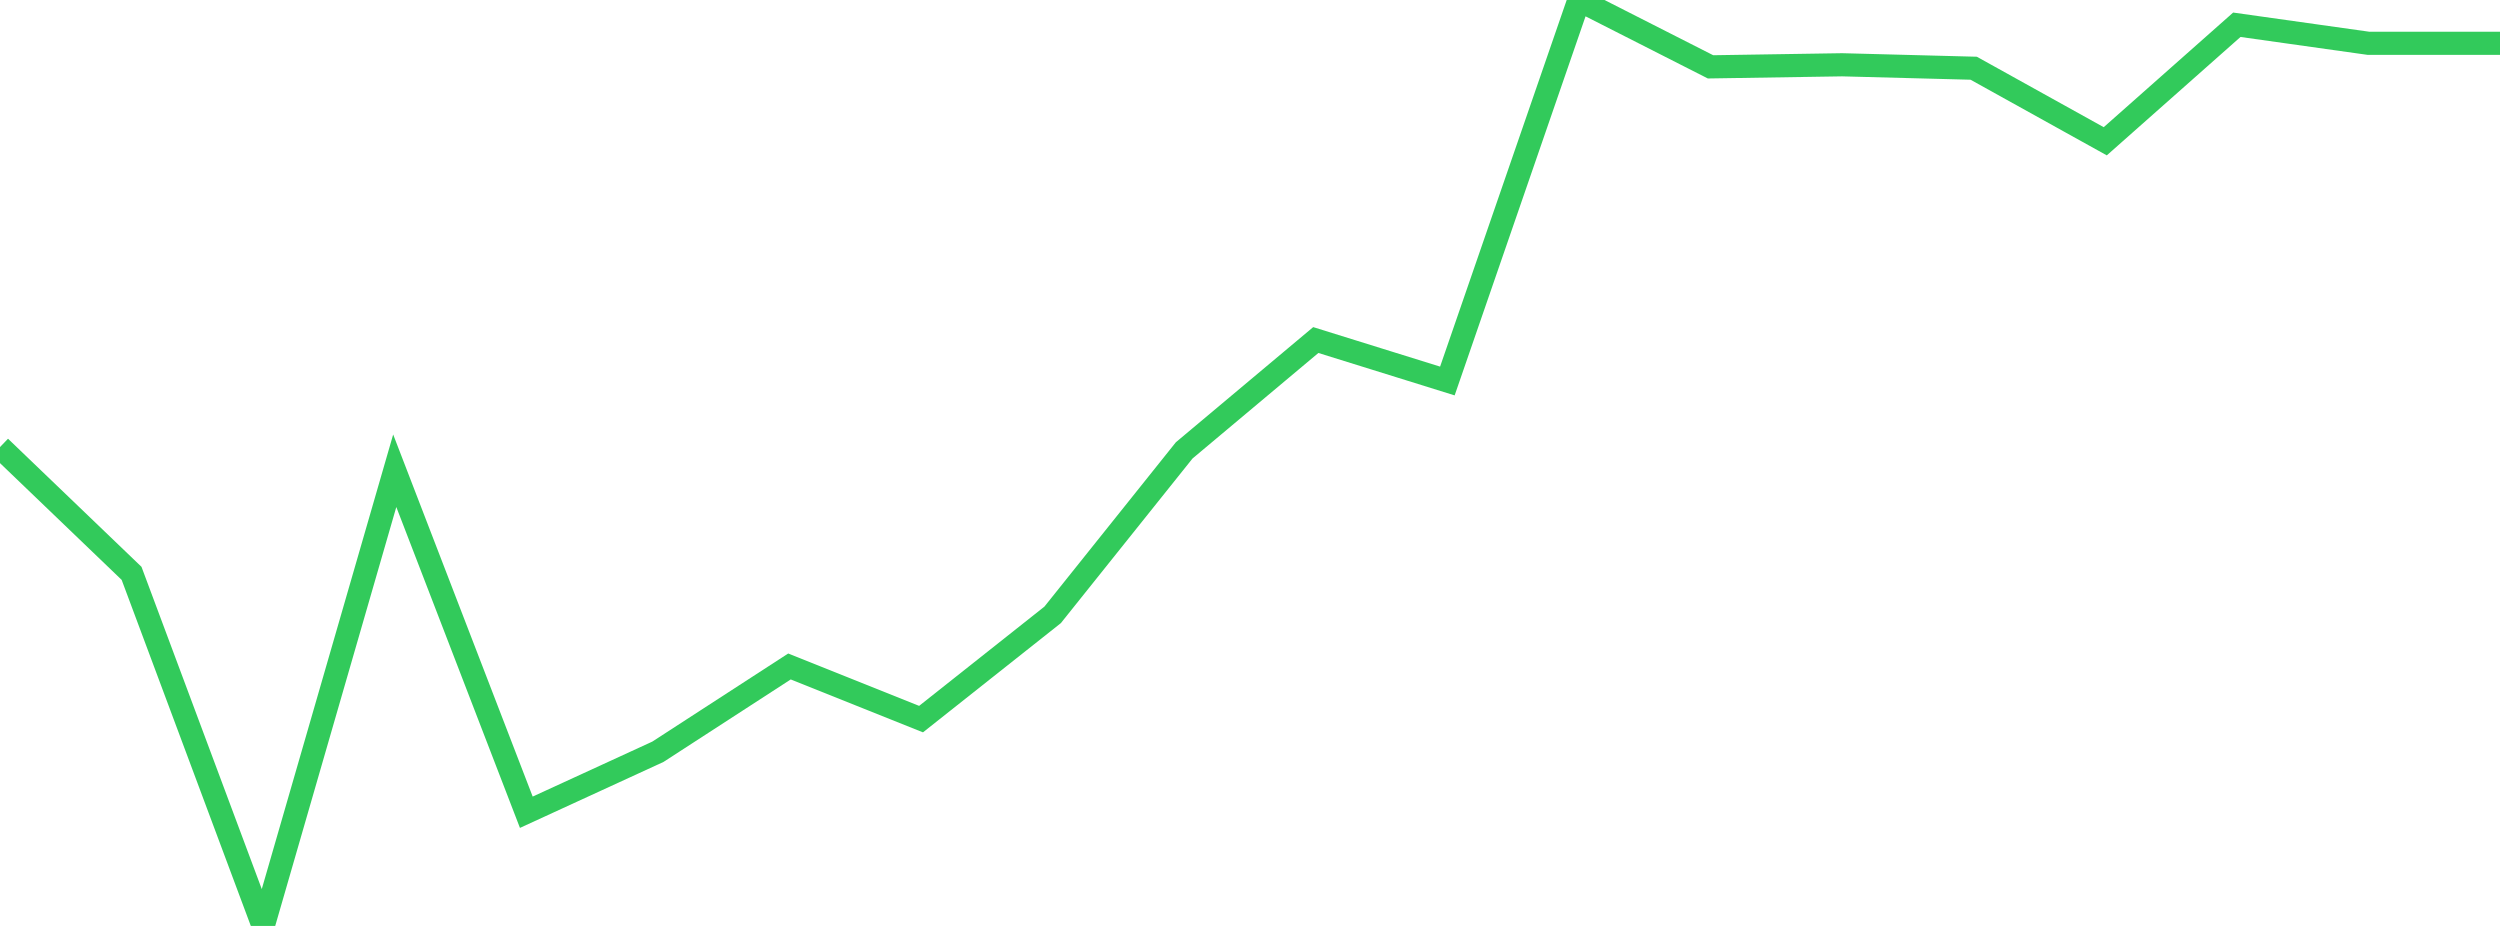 <?xml version="1.0" standalone="no"?>
<!DOCTYPE svg PUBLIC "-//W3C//DTD SVG 1.1//EN" "http://www.w3.org/Graphics/SVG/1.1/DTD/svg11.dtd">

<svg width="135" height="50" viewBox="0 0 135 50" preserveAspectRatio="none" 
  xmlns="http://www.w3.org/2000/svg"
  xmlns:xlink="http://www.w3.org/1999/xlink">


<polyline points="0.0, 24.142 7.105, 30.961 14.211, 50.0 21.316, 25.421 28.421, 43.861 35.526, 40.596 42.632, 35.989 49.737, 38.832 56.842, 33.203 63.947, 24.32 71.053, 18.362 78.158, 20.574 85.263, 0.0 92.368, 3.61 99.474, 3.498 106.579, 3.684 113.684, 7.629 120.789, 1.337 127.895, 2.338 135.0, 2.338" fill="none" stroke="#32ca5b" stroke-width="1.25"/>

</svg>